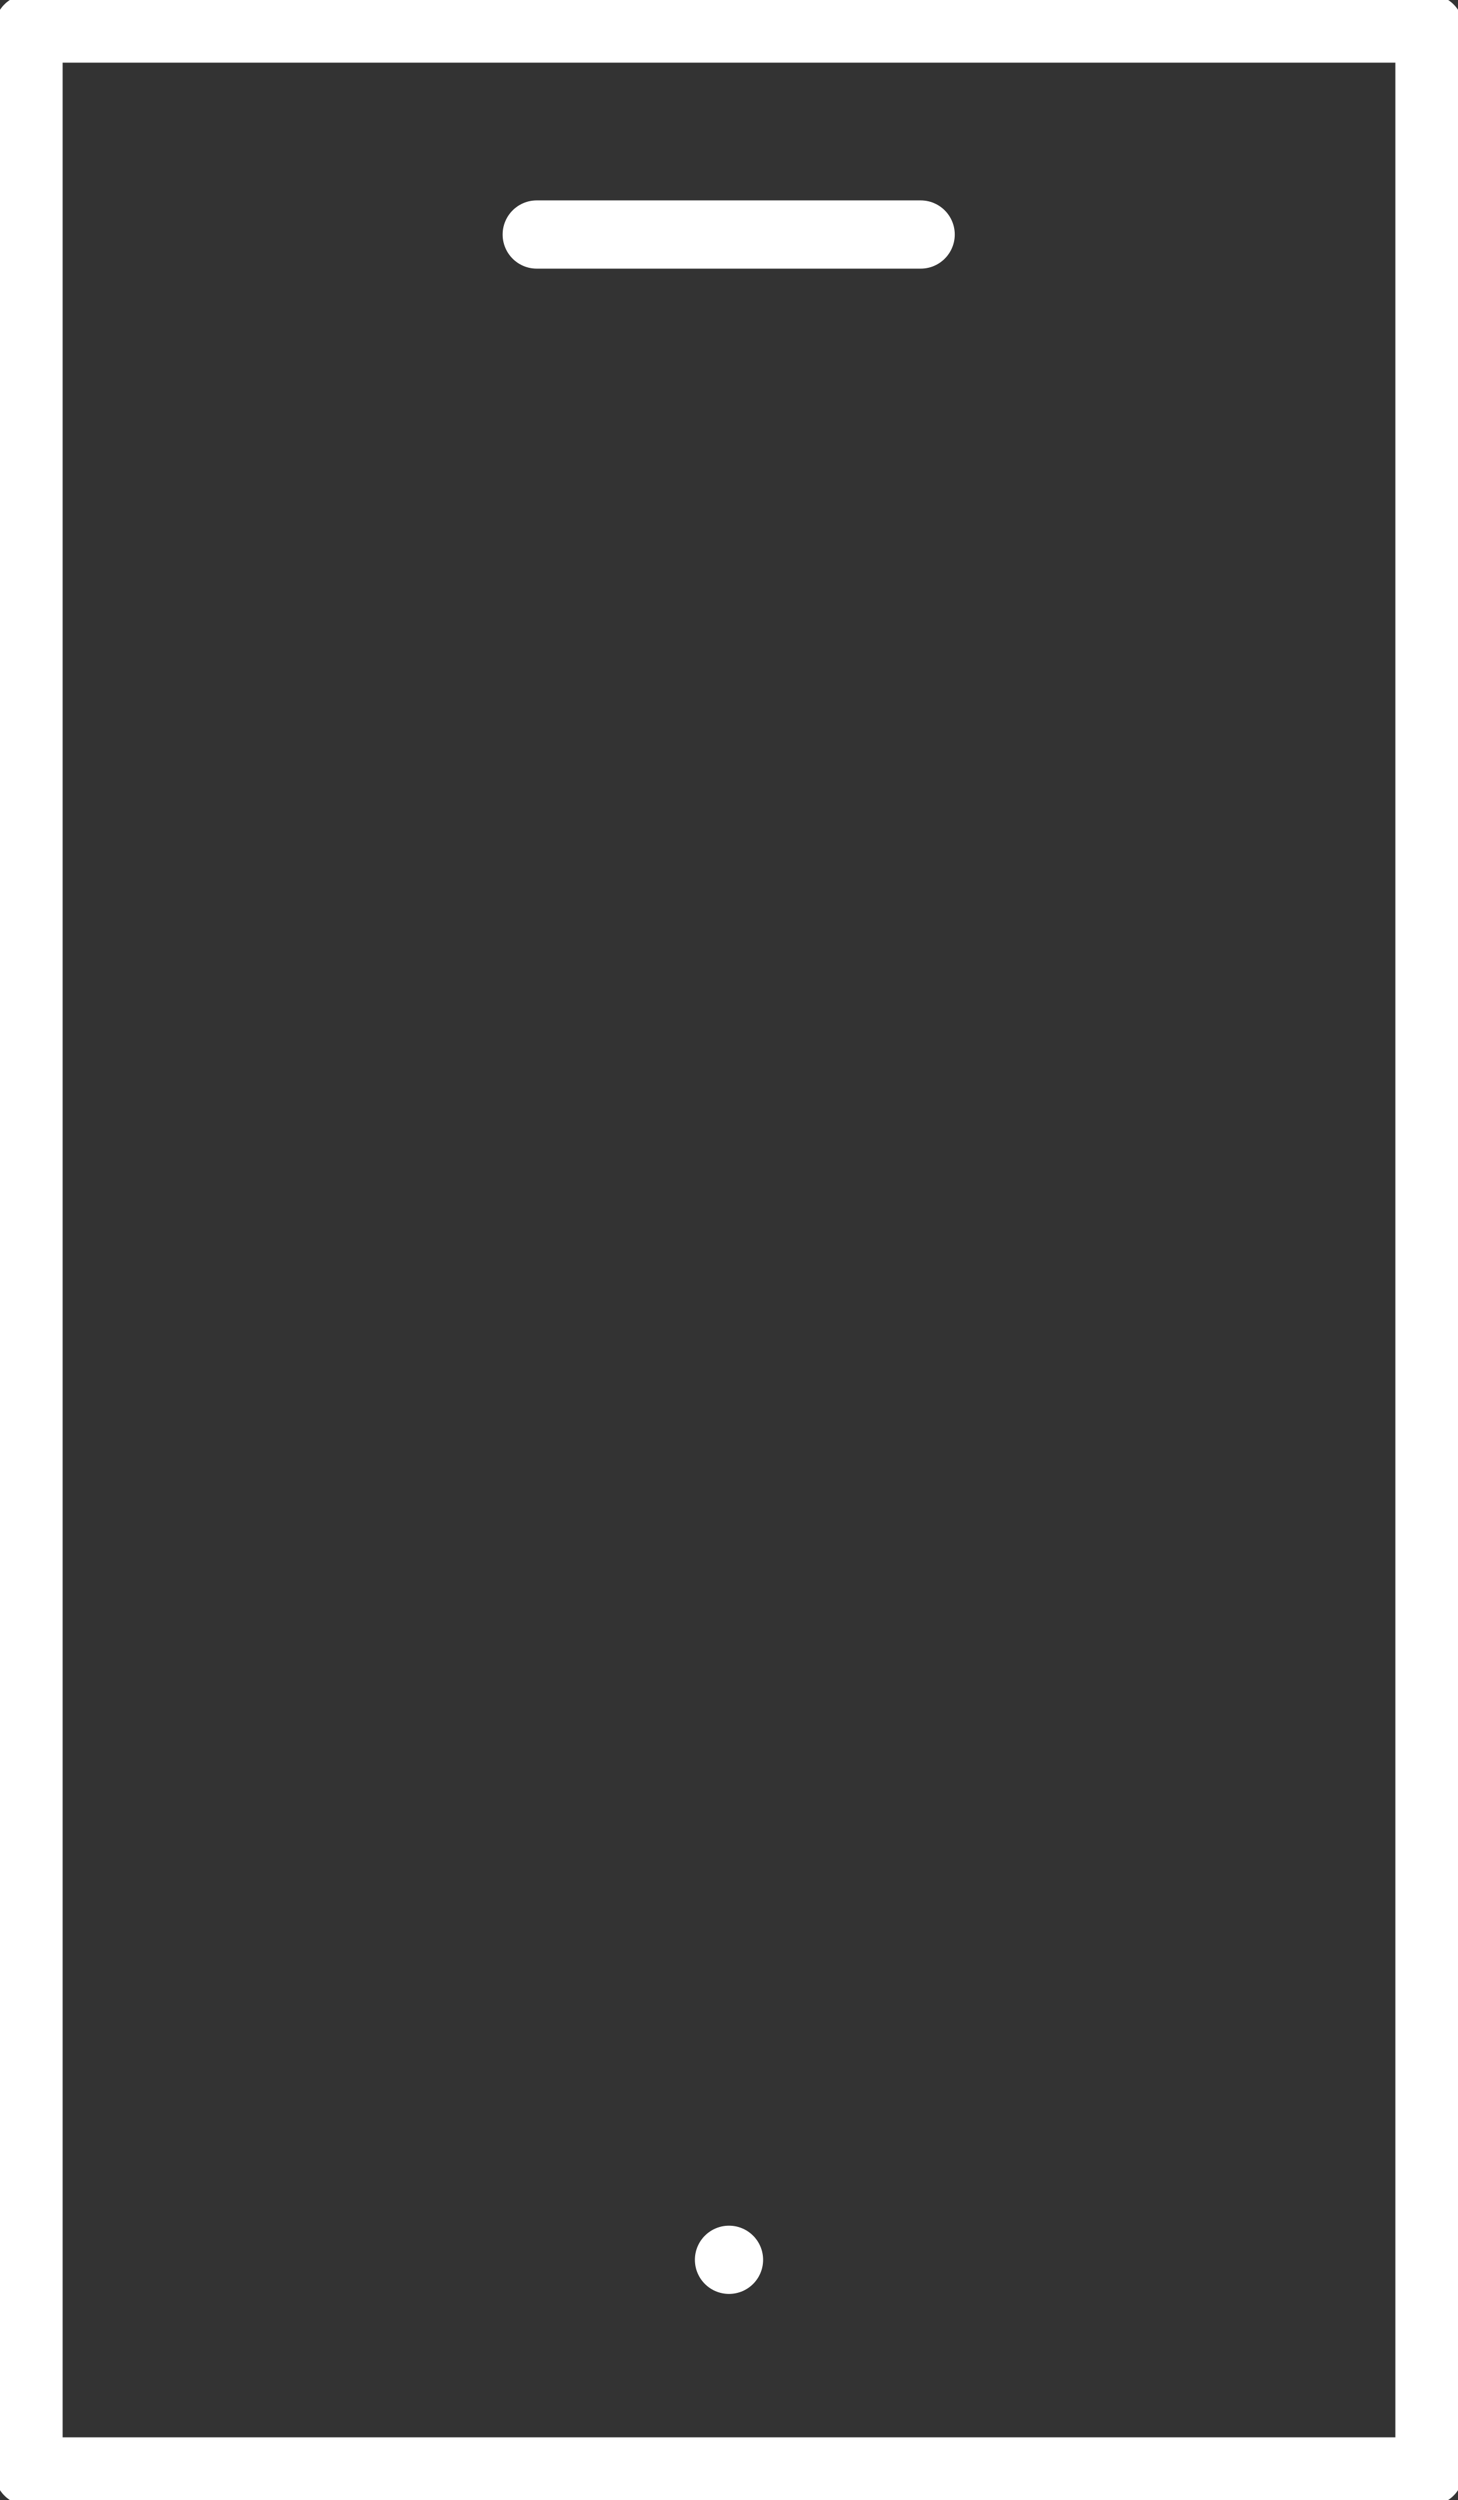 <?xml version="1.0" encoding="UTF-8" standalone="no"?>
<svg id="Groupe_93" data-name="Groupe 93" xmlns="http://www.w3.org/2000/svg" xmlns:xlink="http://www.w3.org/1999/xlink" width="21.37" height="36.629" viewBox="0 0 21.37 36.629">
  <rect x="0" y="0" width="21.37" height="36.629" fill="#333333" stroke="none"/>
  <defs>
    <clipPath id="clip-path">
      <rect id="Rectangle_63" data-name="Rectangle 63" width="21.37" height="36.629" fill="none" stroke="#fff" stroke-width="1"/>
    </clipPath>
  </defs>
  <g id="Groupe_92" data-name="Groupe 92">
    <g id="Groupe_91" data-name="Groupe 91" clip-path="url(#clip-path)">
      <rect id="Rectangle_62" data-name="Rectangle 62" width="20.534" height="35.792" transform="translate(0.418 0.418)" fill="none" stroke="#fff" stroke-linecap="round" stroke-linejoin="round" stroke-width="1"/>
    </g>
  </g>
  <line id="Ligne_17" data-name="Ligne 17" x2="5.627" transform="translate(7.867 3.436)" fill="none" stroke="#fff" stroke-linecap="round" stroke-linejoin="round" stroke-width="1"/>
  <line id="Ligne_18" data-name="Ligne 18" transform="translate(10.685 33.109)" fill="none" stroke="#fff" stroke-linecap="round" stroke-linejoin="round" stroke-width="1"/>
</svg>